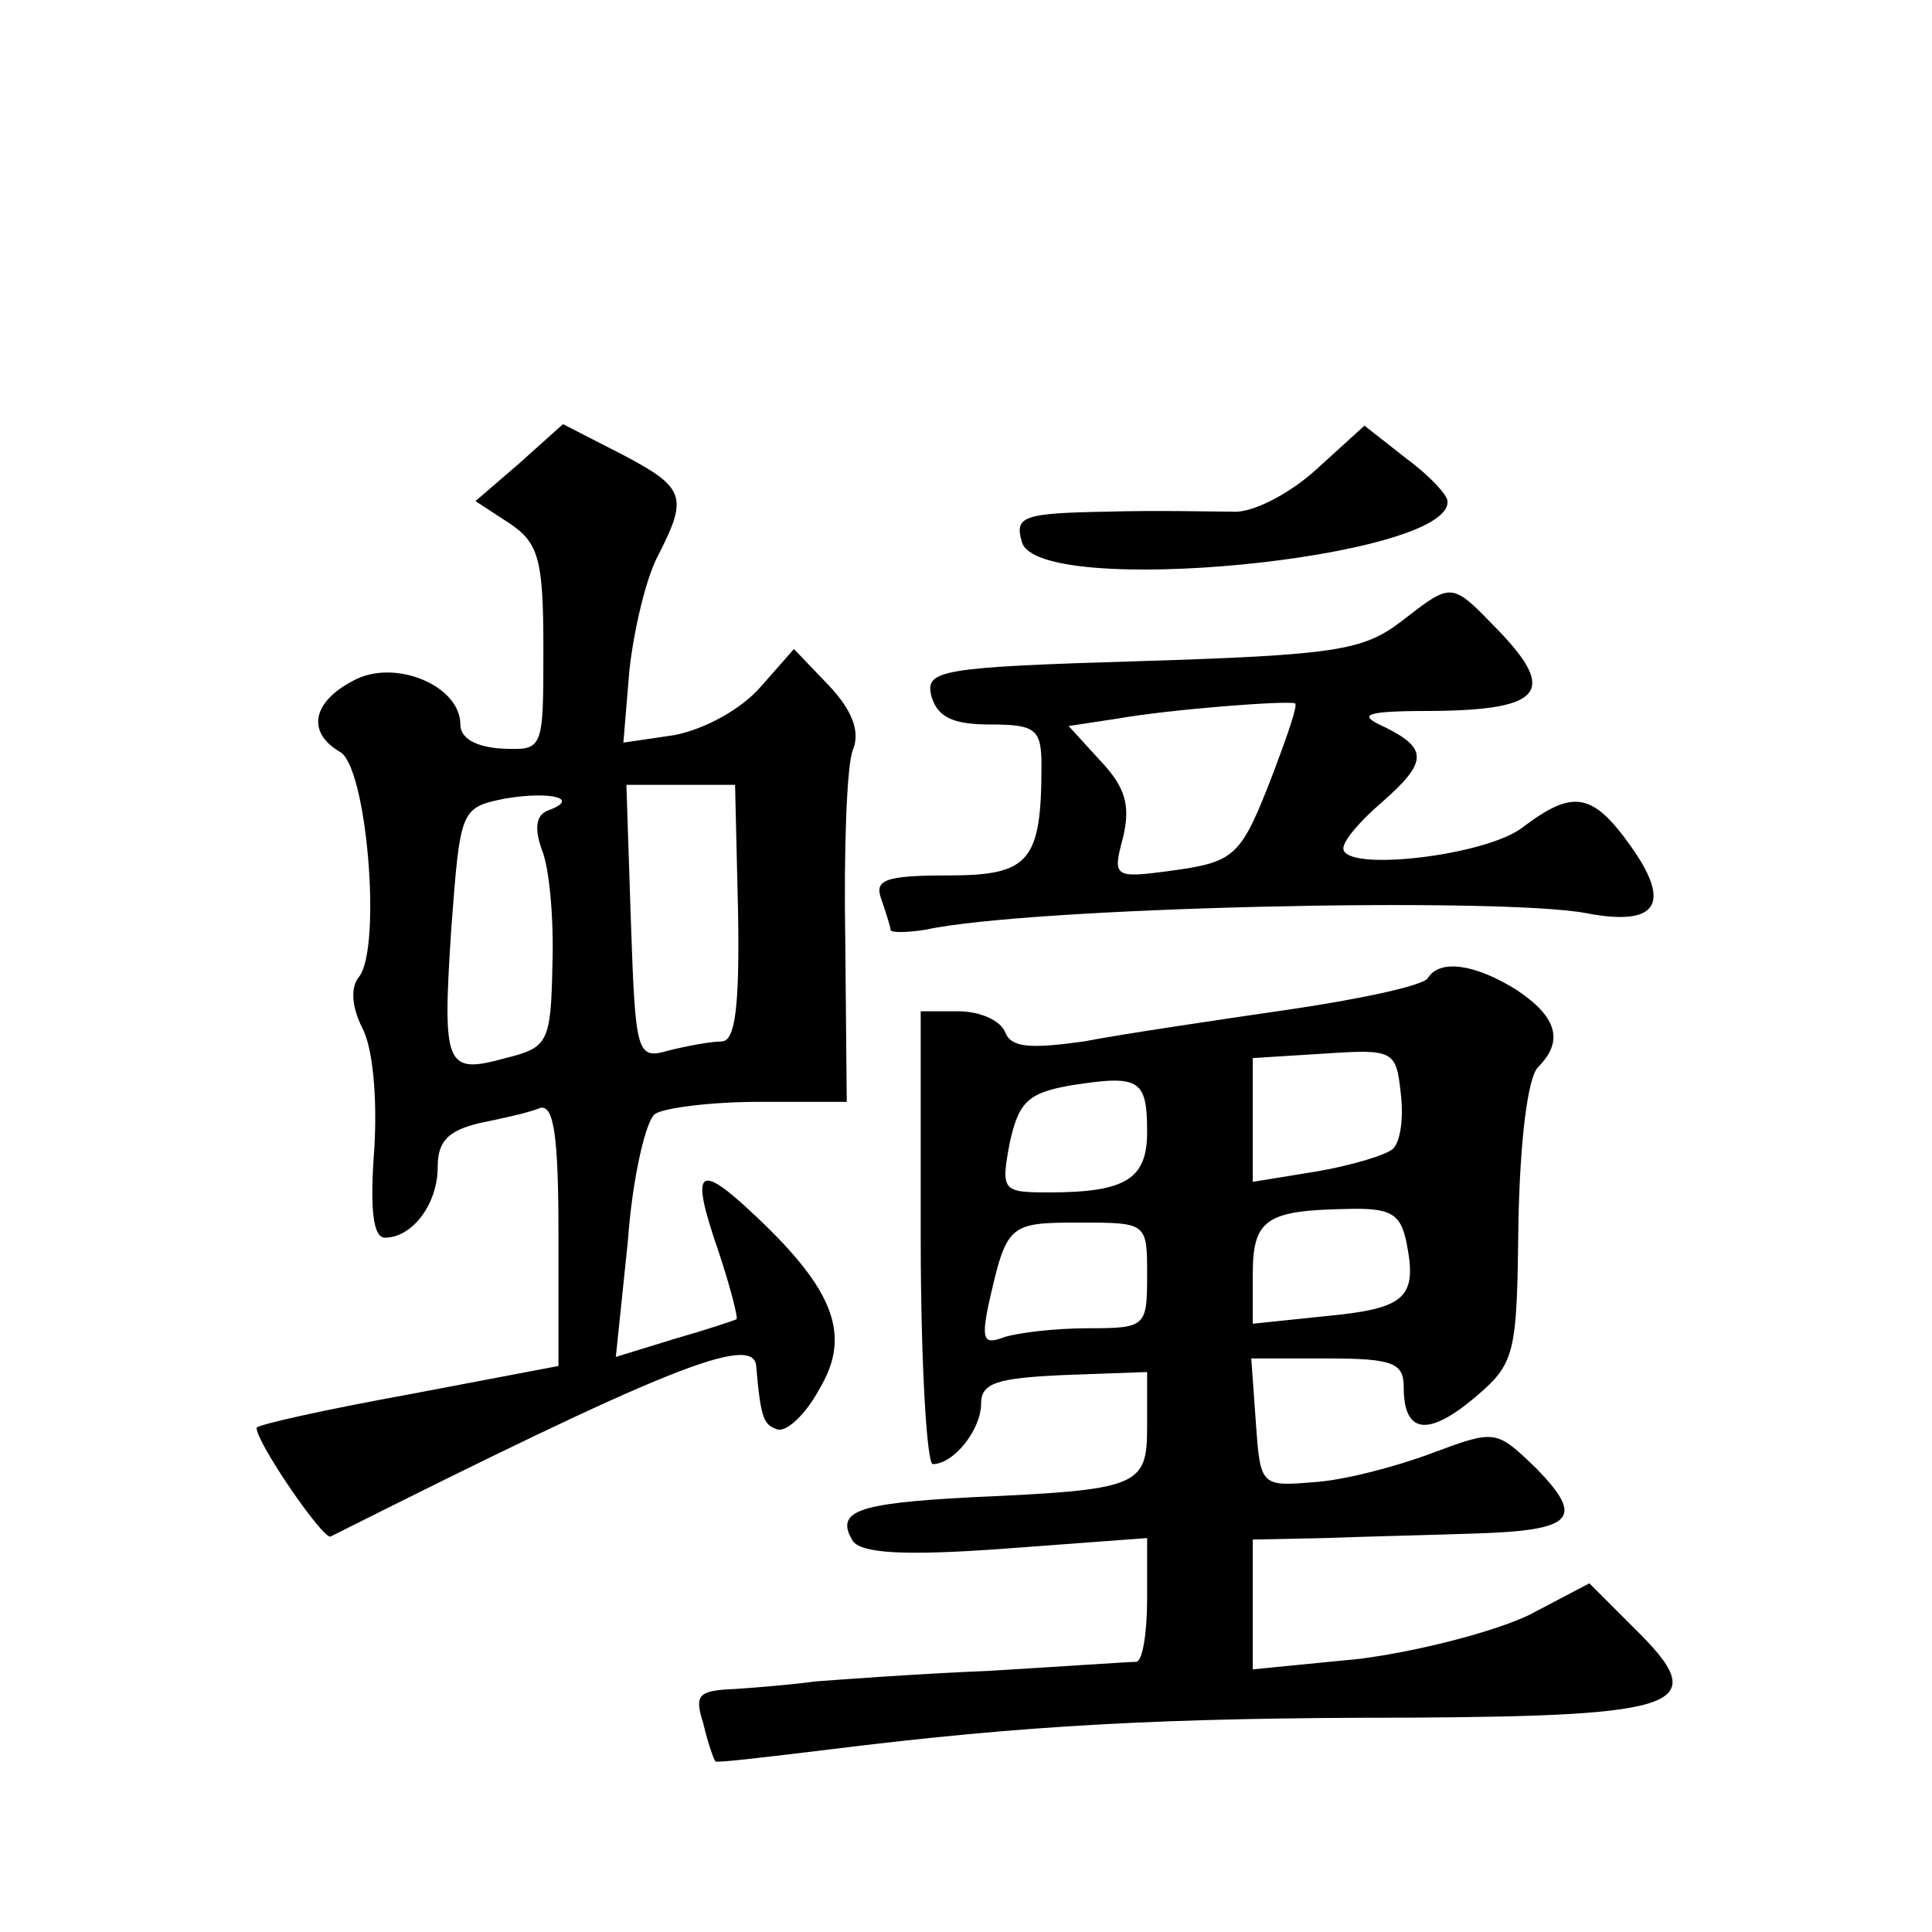 <?xml version="1.0" standalone="no"?>
<!DOCTYPE svg PUBLIC "-//W3C//DTD SVG 20010904//EN"
 "http://www.w3.org/TR/2001/REC-SVG-20010904/DTD/svg10.dtd">
<svg version="1.0" xmlns="http://www.w3.org/2000/svg"
 width="128pt" height="128pt" viewBox="0 0 128 128"
 preserveAspectRatio="xMidYMid meet">
<g transform="translate(0,128) scale(0.1,-0.1)"
fill="#0" stroke="none">
<path d="M344 973 l-29 -25 23 -15 c19 -13 22 -24 22 -83 0 -67 0 -67 -27 -66 -18
1 -28 7 -28 16 0 26 -44 44 -71 29 -27 -14 -31 -34 -9 -47 18 -9 28 -129 13 -149
-6 -7 -5 -20 2 -34 7 -13 10 -46 8 -80 -3 -39 -1 -59 7 -59 18 0 35 22 35 47 0
17 7 24 28 29 15 3 33 7 40 10 9 2 12 -19 12 -84 l0 -87 -100 -19 c-55 -10 -100
-20 -100 -22 0 -10 44 -74 49 -72 219 110 280 135 282 113 3 -35 5 -39 14 -42 6
-2 19 10 28 27 21 35 10 65 -42 114 -39 37 -44 32 -25 -23 8 -24 13 -44 12 -45
-2 -1 -20 -7 -41 -13 l-39 -12 8 77 c3 42 12 80 18 84 6 4 37 8 69 8 l58 0 -1 108
c-1 59 1 115 5 125 5 12 0 26 -16 43 l-23 24 -22 -25 c-13 -15 -37 -28 -57 -32
l-34 -5 4 48 c3 27 11 61 19 76 20 39 18 45 -24 67 l-39 20 -29 -26z m19 -230 c-8
-3 -9 -12 -4 -26 5 -12 8 -46 7 -76 -1 -52 -3 -55 -31 -62 -40 -11 -42 -6 -36 86
6 79 6 80 36 86 30 5 50 0 28 -8z m126 -68 c1 -63 -2 -85 -11 -85 -7 0 -23 -3 -35
-6 -21 -6 -22 -3 -25 85 l-3 91 36 0 36 0 2 -85z M871 968 c-18 -16 -42 -28 -54
-27 -12 0 -50 1 -84 0 -55 -1 -61 -3 -56 -20 10 -38 285 -11 282 27 0 4 -12 17
-27 28 l-28 22 -33 -30z M928 868 c-25 -19 -44 -22 -172 -26 -134 -4 -143 -6 -139
-23 4 -14 14 -19 39 -19 30 0 34 -3 34 -27 0 -64 -8 -73 -62 -73 -42 0 -49 -3 -44
-16 3 -9 6 -18 6 -20 0 -2 10 -2 23 0 68 15 379 22 438 11 47 -9 57 6 29 45 -25
35 -38 37 -71 12 -24 -19 -119 -30 -119 -14 0 5 11 18 25 30 31 27 31 36 3 50 -20
9 -14 11 34 11 69 1 79 13 42 52 -33 34 -31 34 -66 7z m-84 -99 c-22 -57 -25 -60
-69 -66 -37 -5 -38 -4 -31 22 5 21 2 33 -15 51 l-21 23 33 5 c34 6 111 12 117 10
2 -1 -5 -21 -14 -45z M946 632 c-3 -5 -45 -14 -93 -21 -48 -7 -109 -16 -135 -21
-36 -5 -48 -4 -52 6 -3 8 -17 14 -31 14 l-25 0 0 -150 c0 -82 4 -150 8 -150 14
0 32 23 32 40 0 14 11 17 55 19 l55 2 0 -36 c0 -40 -5 -42 -117 -47 -75 -4 -90
-9 -78 -29 6 -8 33 -10 101 -5 l94 7 0 -40 c0 -23 -3 -41 -7 -42 -5 0 -48 -3 -98
-6 -49 -2 -101 -6 -115 -7 -14 -2 -38 -4 -53 -5 -25 -1 -27 -4 -21 -23 3 -13 7
-24 8 -25 1 -1 35 3 76 8 129 16 220 21 382 21 184 1 203 8 151 59 l-30 30 -40
-21 c-23 -11 -73 -24 -112 -29 l-71 -7 0 43 0 43 48 1 c26 1 70 2 99 3 66 2 73
10 41 43 -27 26 -27 26 -70 10 -24 -9 -59 -18 -78 -19 -35 -3 -35 -2 -38 40 l-3
42 50 0 c44 0 51 -3 51 -19 0 -31 16 -33 47 -7 27 23 28 28 29 116 1 53 6 96 13
103 17 17 13 33 -14 51 -27 17 -51 21 -59 8z m-23 -113 c-4 -4 -27 -11 -50 -15
l-43 -7 0 41 0 41 48 3 c45 3 47 2 50 -26 2 -16 0 -32 -5 -37z m-163 11 c0 -31
-14 -40 -65 -40 -31 0 -32 1 -26 33 6 27 12 33 41 38 45 7 50 4 50 -31z m172 -74
c7 -36 -1 -43 -54 -48 l-48 -5 0 33 c0 36 9 42 61 43 31 1 37 -3 41 -23z m-172
-21 c0 -34 -1 -35 -39 -35 -22 0 -47 -3 -56 -6 -13 -5 -15 -2 -10 22 12 53 13 54
60 54 45 0 45 0 45 -35z"/>
</g>
</svg>
